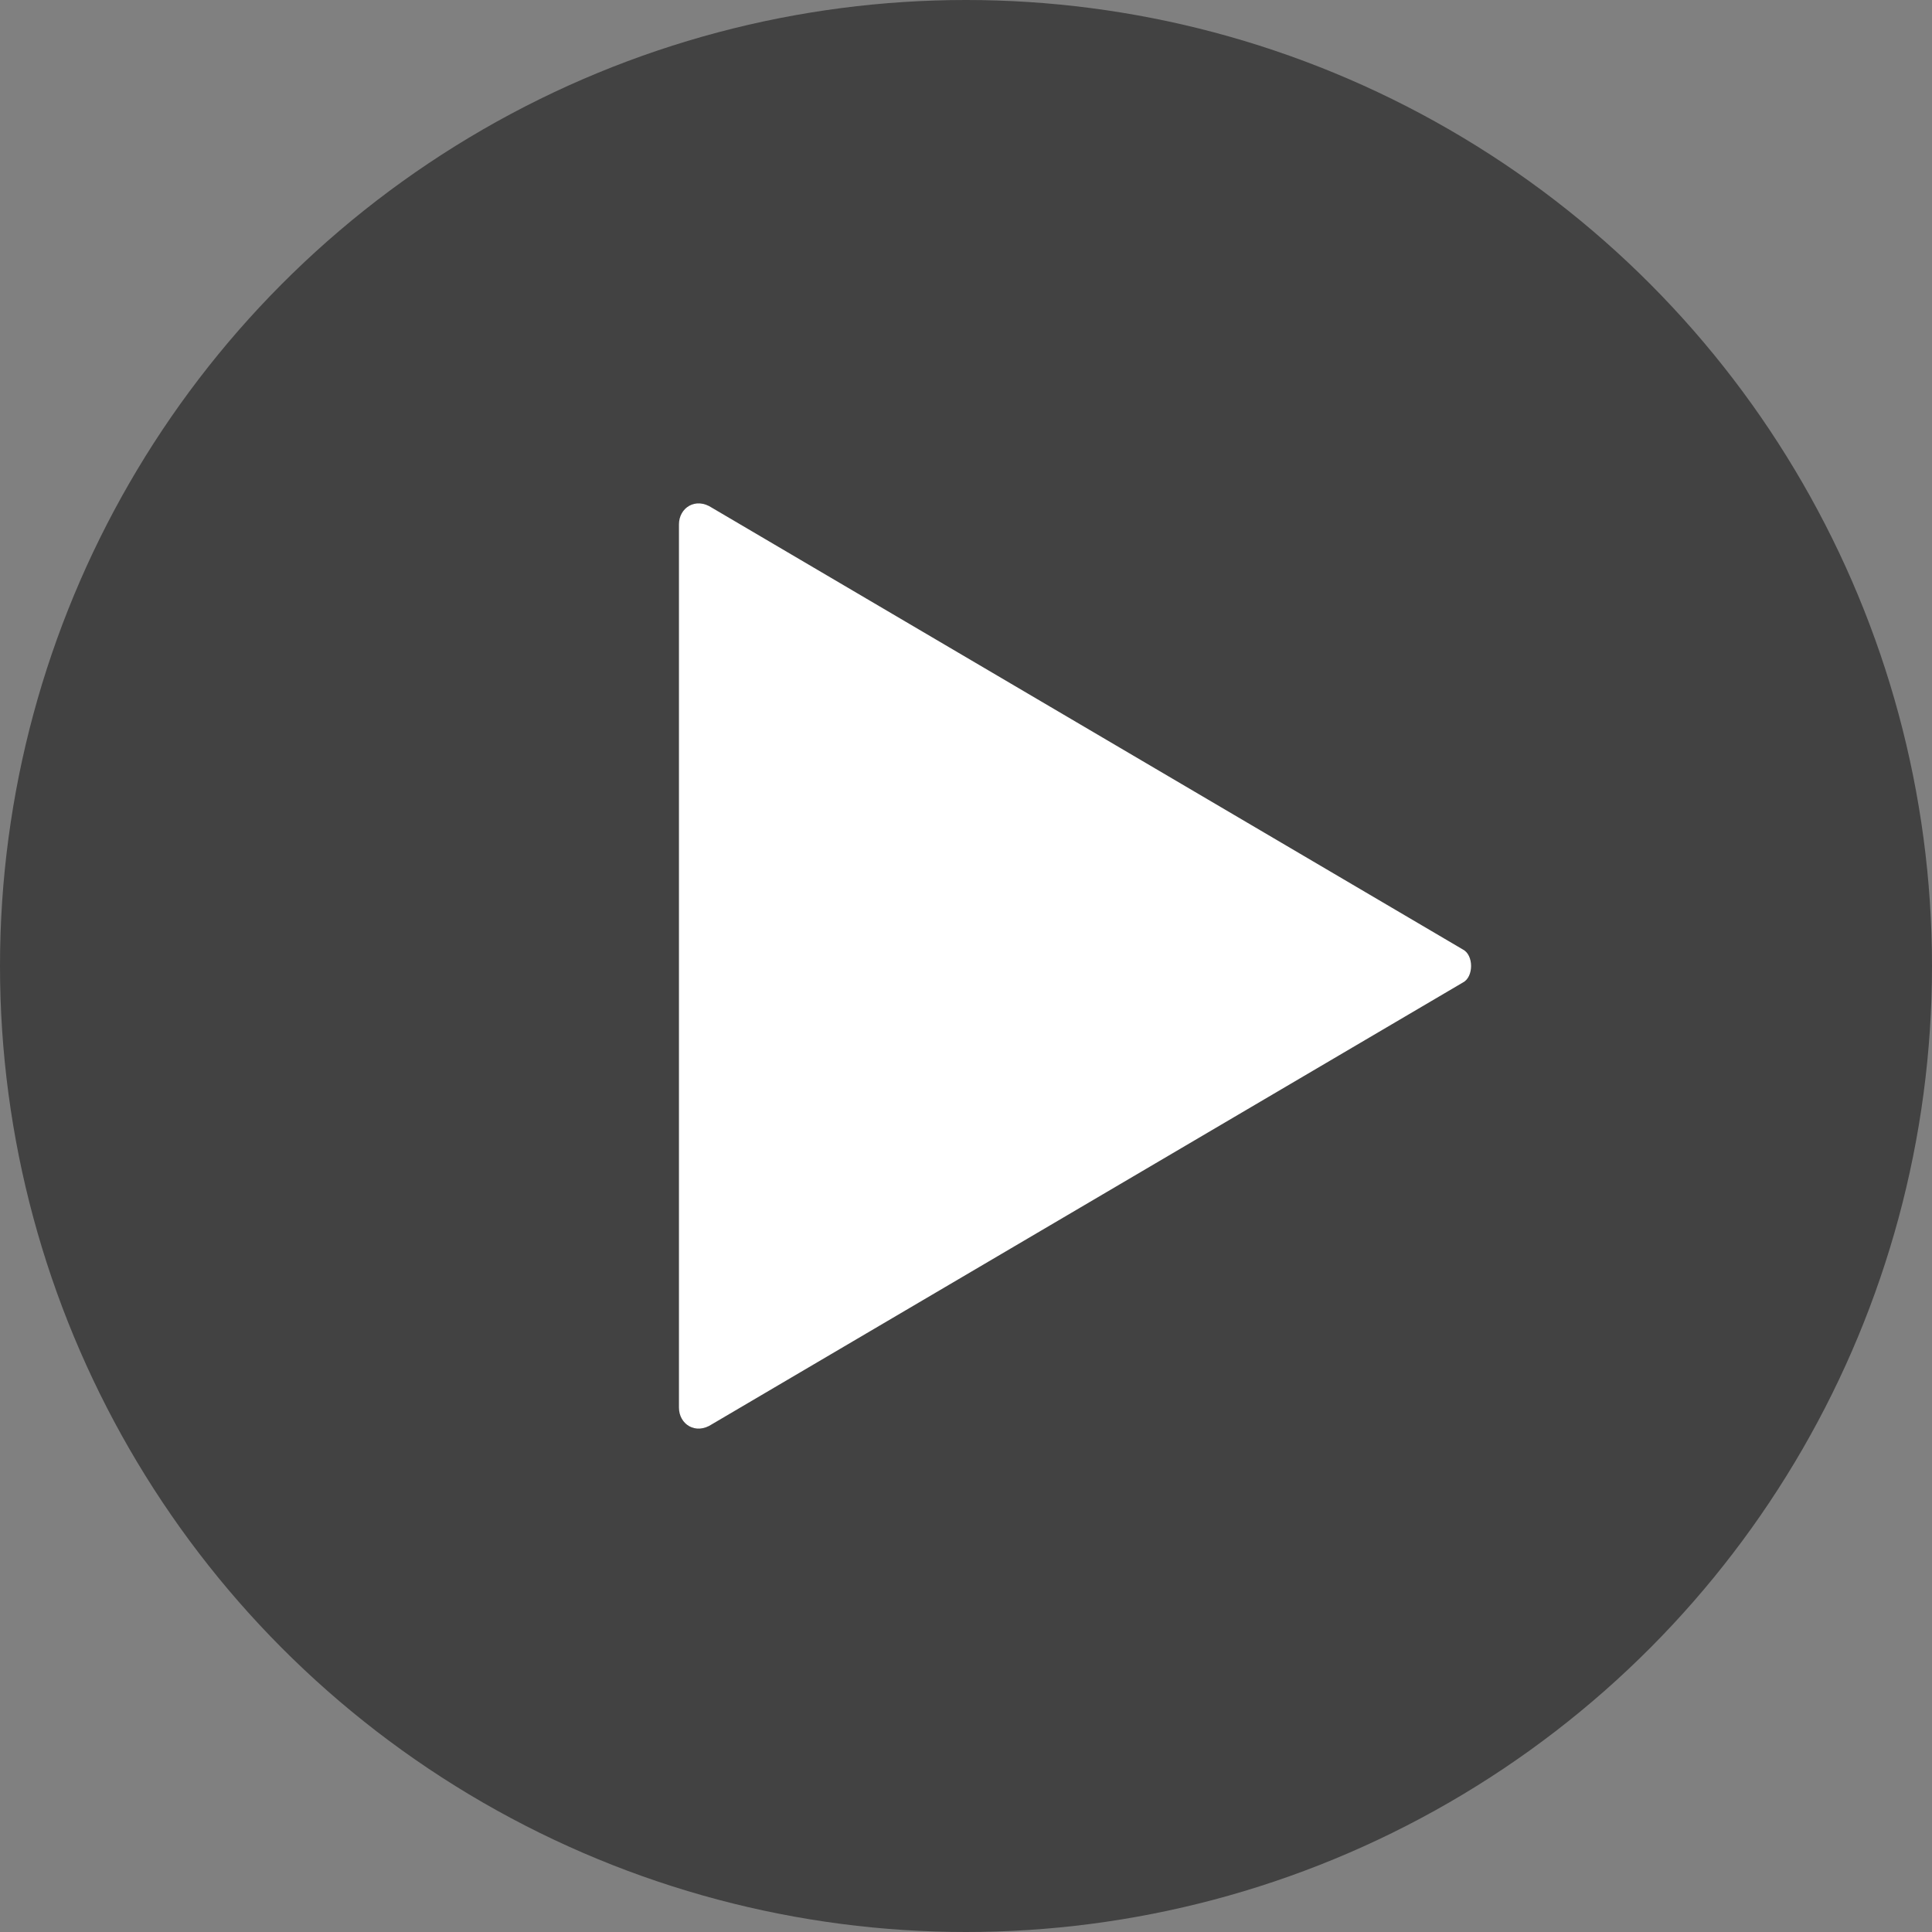 <?xml version="1.0" encoding="utf-8"?>
<!-- Generator: Adobe Illustrator 26.5.0, SVG Export Plug-In . SVG Version: 6.00 Build 0)  -->
<svg version="1.1" id="レイヤー_1" xmlns="http://www.w3.org/2000/svg" xmlns:xlink="http://www.w3.org/1999/xlink" x="0px"
	 y="0px" viewBox="0 0 35 35" style="enable-background:new 0 0 35 35;" xml:space="preserve">
<rect x="0" y="0" width="35" height="35" fill="#808080" stroke="none"/>
<style type="text/css">
	.st0{fill:#424242;}
	.st1{fill:#FFFFFF;}
</style>
<g>
	<circle class="st0" cx="17.5" cy="17.5" r="17.5"/>
	<path class="st1" d="M26.5,17.8l-13.6,8c-0.3,0.2-0.6,0-0.6-0.3v-16c0-0.3,0.3-0.5,0.6-0.3l13.6,8C26.7,17.3,26.7,17.7,26.5,17.8z"
		/>
</g>
</svg>
